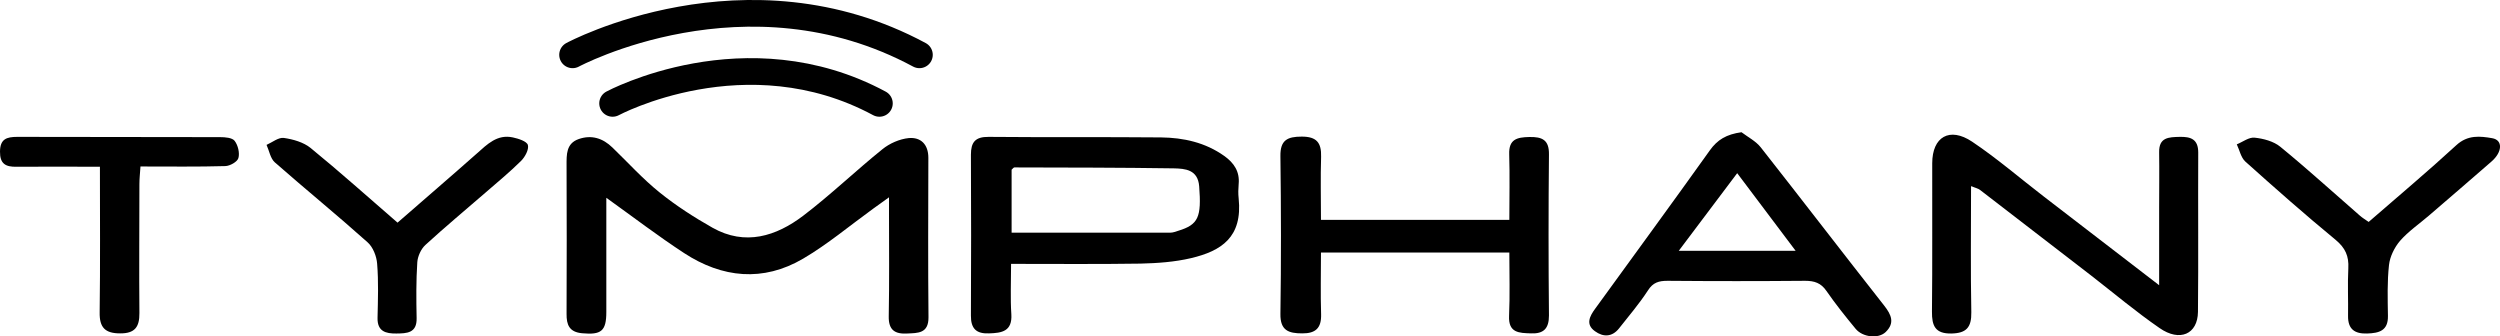 <?xml version="1.0" encoding="UTF-8"?><svg id="Vrstva_2" xmlns="http://www.w3.org/2000/svg" viewBox="0 0 187.4 25.22"><defs><style>.cls-1{fill:none;stroke:#000;stroke-linecap:round;stroke-miterlimit:10;stroke-width:2px;}</style></defs><g id="Layer_1"><path d="M45.45,14.83c0,2.92,0,5.74,0,8.56,0,1.44-.39,1.72-1.82,1.59-.95-.09-1.17-.62-1.16-1.46.02-3.7.01-7.41,0-11.11,0-.82-.04-1.66.92-1.99.96-.33,1.8-.06,2.52.64,1.17,1.13,2.27,2.35,3.54,3.37,1.23.99,2.58,1.86,3.96,2.64,2.45,1.38,4.77.64,6.8-.9,2.05-1.56,3.92-3.36,5.93-4.98.54-.44,1.29-.77,1.98-.84.9-.08,1.47.47,1.47,1.48-.01,3.98-.03,7.97.01,11.95.01,1.23-.8,1.18-1.6,1.22-.91.05-1.4-.25-1.38-1.29.05-2.59.02-5.18.02-7.77,0-.3,0-.61,0-1.15-.53.38-.87.63-1.21.87-1.74,1.26-3.39,2.65-5.23,3.73-3,1.76-6.06,1.45-8.92-.42-1.93-1.26-3.76-2.66-5.81-4.13Z"/><path d="M147.75,13.97c0,3.23-.04,6.34.02,9.44.02,1.14-.38,1.57-1.5,1.59-1.21.02-1.46-.58-1.45-1.64.04-3.7.01-7.41.02-11.12,0-1.98,1.3-2.75,2.99-1.62,1.88,1.26,3.61,2.76,5.41,4.14,2.79,2.15,5.59,4.3,8.61,6.62,0-2.09,0-3.94,0-5.79,0-1.39.02-2.79,0-4.18-.02-1.12.72-1.13,1.54-1.15.84-.02,1.39.18,1.39,1.17-.02,3.98.02,7.97-.02,11.95-.02,1.67-1.36,2.27-2.88,1.21-1.77-1.22-3.42-2.61-5.12-3.93-2.77-2.14-5.55-4.28-8.32-6.41-.16-.13-.39-.17-.66-.29Z"/><path d="M75.79,19.78c0,1.39-.06,2.59.02,3.77.08,1.29-.71,1.41-1.67,1.44-.96.04-1.37-.36-1.36-1.34.02-4.02.02-8.04,0-12.05,0-.94.32-1.35,1.33-1.34,4.31.04,8.62,0,12.92.04,1.69.02,3.32.38,4.74,1.39.73.52,1.17,1.17,1.08,2.11-.03.35-.04.72,0,1.07.3,2.91-1.29,3.94-3.57,4.48-1.23.29-2.52.38-3.79.41-3.18.05-6.37.02-9.69.02ZM75.82,17.44c4.04,0,7.98,0,11.92,0,.19,0,.39-.08.58-.14,1.51-.46,1.75-1.02,1.57-3.34-.1-1.25-1.05-1.32-1.9-1.34-3.98-.06-7.97-.06-11.95-.07-.06,0-.12.09-.21.17v4.73Z"/><path d="M113.14,16.49c0-1.68.04-3.3-.01-4.92-.04-1.14.59-1.28,1.51-1.3.97-.02,1.49.22,1.47,1.32-.04,4.02-.04,8.04,0,12.06,0,.99-.41,1.38-1.35,1.34-.87-.03-1.7-.02-1.64-1.31.07-1.54.02-3.09.02-4.75h-14.12c0,1.55-.04,3.09.01,4.63.03,1.03-.41,1.44-1.42,1.43-1.01,0-1.65-.21-1.63-1.46.06-3.94.05-7.88,0-11.82-.02-1.2.51-1.47,1.6-1.47,1.11,0,1.48.45,1.45,1.51-.05,1.55-.01,3.09-.01,4.73h14.12Z"/><path d="M130.54,9.91c.49.37,1.08.67,1.45,1.14,3.1,3.94,6.15,7.92,9.25,11.86.54.69.81,1.3.11,1.98-.54.52-1.72.4-2.25-.24-.76-.92-1.51-1.86-2.19-2.84-.41-.6-.9-.76-1.6-.76-3.44.03-6.87.03-10.31,0-.65,0-1.09.12-1.47.72-.65,1-1.43,1.91-2.17,2.85-.52.65-1.18.66-1.8.21-.72-.51-.4-1.12,0-1.67,2.87-3.96,5.77-7.91,8.61-11.89.57-.8,1.24-1.2,2.38-1.36ZM125.84,18.8h8.76c-1.51-2.01-2.92-3.88-4.38-5.82-1.51,2.01-2.9,3.85-4.38,5.82Z"/><path d="M177.55,16.64c2.22-1.93,4.45-3.8,6.58-5.76.85-.78,1.77-.68,2.69-.52.8.14.77,1.03-.06,1.75-1.56,1.36-3.13,2.71-4.7,4.06-.72.62-1.53,1.17-2.15,1.88-.42.49-.76,1.18-.83,1.81-.14,1.26-.1,2.54-.08,3.82.02,1.12-.67,1.29-1.56,1.32-.93.03-1.44-.32-1.43-1.31.02-1.19-.04-2.39.02-3.58.05-.91-.22-1.52-.95-2.13-2.31-1.9-4.55-3.88-6.77-5.87-.33-.3-.43-.85-.64-1.29.45-.18.91-.55,1.34-.5.66.07,1.42.27,1.92.68,2.03,1.66,3.97,3.43,5.95,5.15.2.18.44.32.68.49Z"/><path d="M29.81,16.68c2.04-1.78,4-3.46,5.93-5.17.79-.7,1.53-1.46,2.7-1.21.42.09,1.05.29,1.13.57.09.33-.21.89-.51,1.19-.85.84-1.77,1.6-2.67,2.38-1.5,1.3-3.04,2.58-4.5,3.92-.33.3-.58.85-.61,1.3-.09,1.39-.08,2.78-.05,4.18.03,1.14-.74,1.15-1.52,1.16-.8.01-1.43-.16-1.41-1.17.03-1.35.08-2.71-.03-4.06-.04-.56-.31-1.25-.72-1.61-2.28-2.04-4.65-3.97-6.95-5.99-.33-.29-.42-.87-.62-1.31.43-.19.9-.58,1.3-.52.69.1,1.47.32,2,.75,2.18,1.78,4.29,3.67,6.52,5.6Z"/><path d="M7.49,12.5c-2.19,0-4.22-.02-6.24,0C.42,12.52-.01,12.28,0,11.36c.01-.94.49-1.1,1.3-1.1,5.07.02,10.13,0,15.2.02.37,0,.91.04,1.09.28.25.33.39.91.28,1.29-.08.28-.63.59-.98.6-2.07.06-4.14.03-6.36.03-.03.48-.08.9-.08,1.32,0,3.22-.03,6.45,0,9.67.01,1.05-.35,1.53-1.45,1.52-1.12,0-1.55-.44-1.53-1.57.05-3.58.02-7.16.02-10.93Z"/><path class="cls-1" d="M42.92,4.11s13-7,26,0"/><path class="cls-1" d="M45.92,7.75s10-5.38,20,0"/></g></svg>
